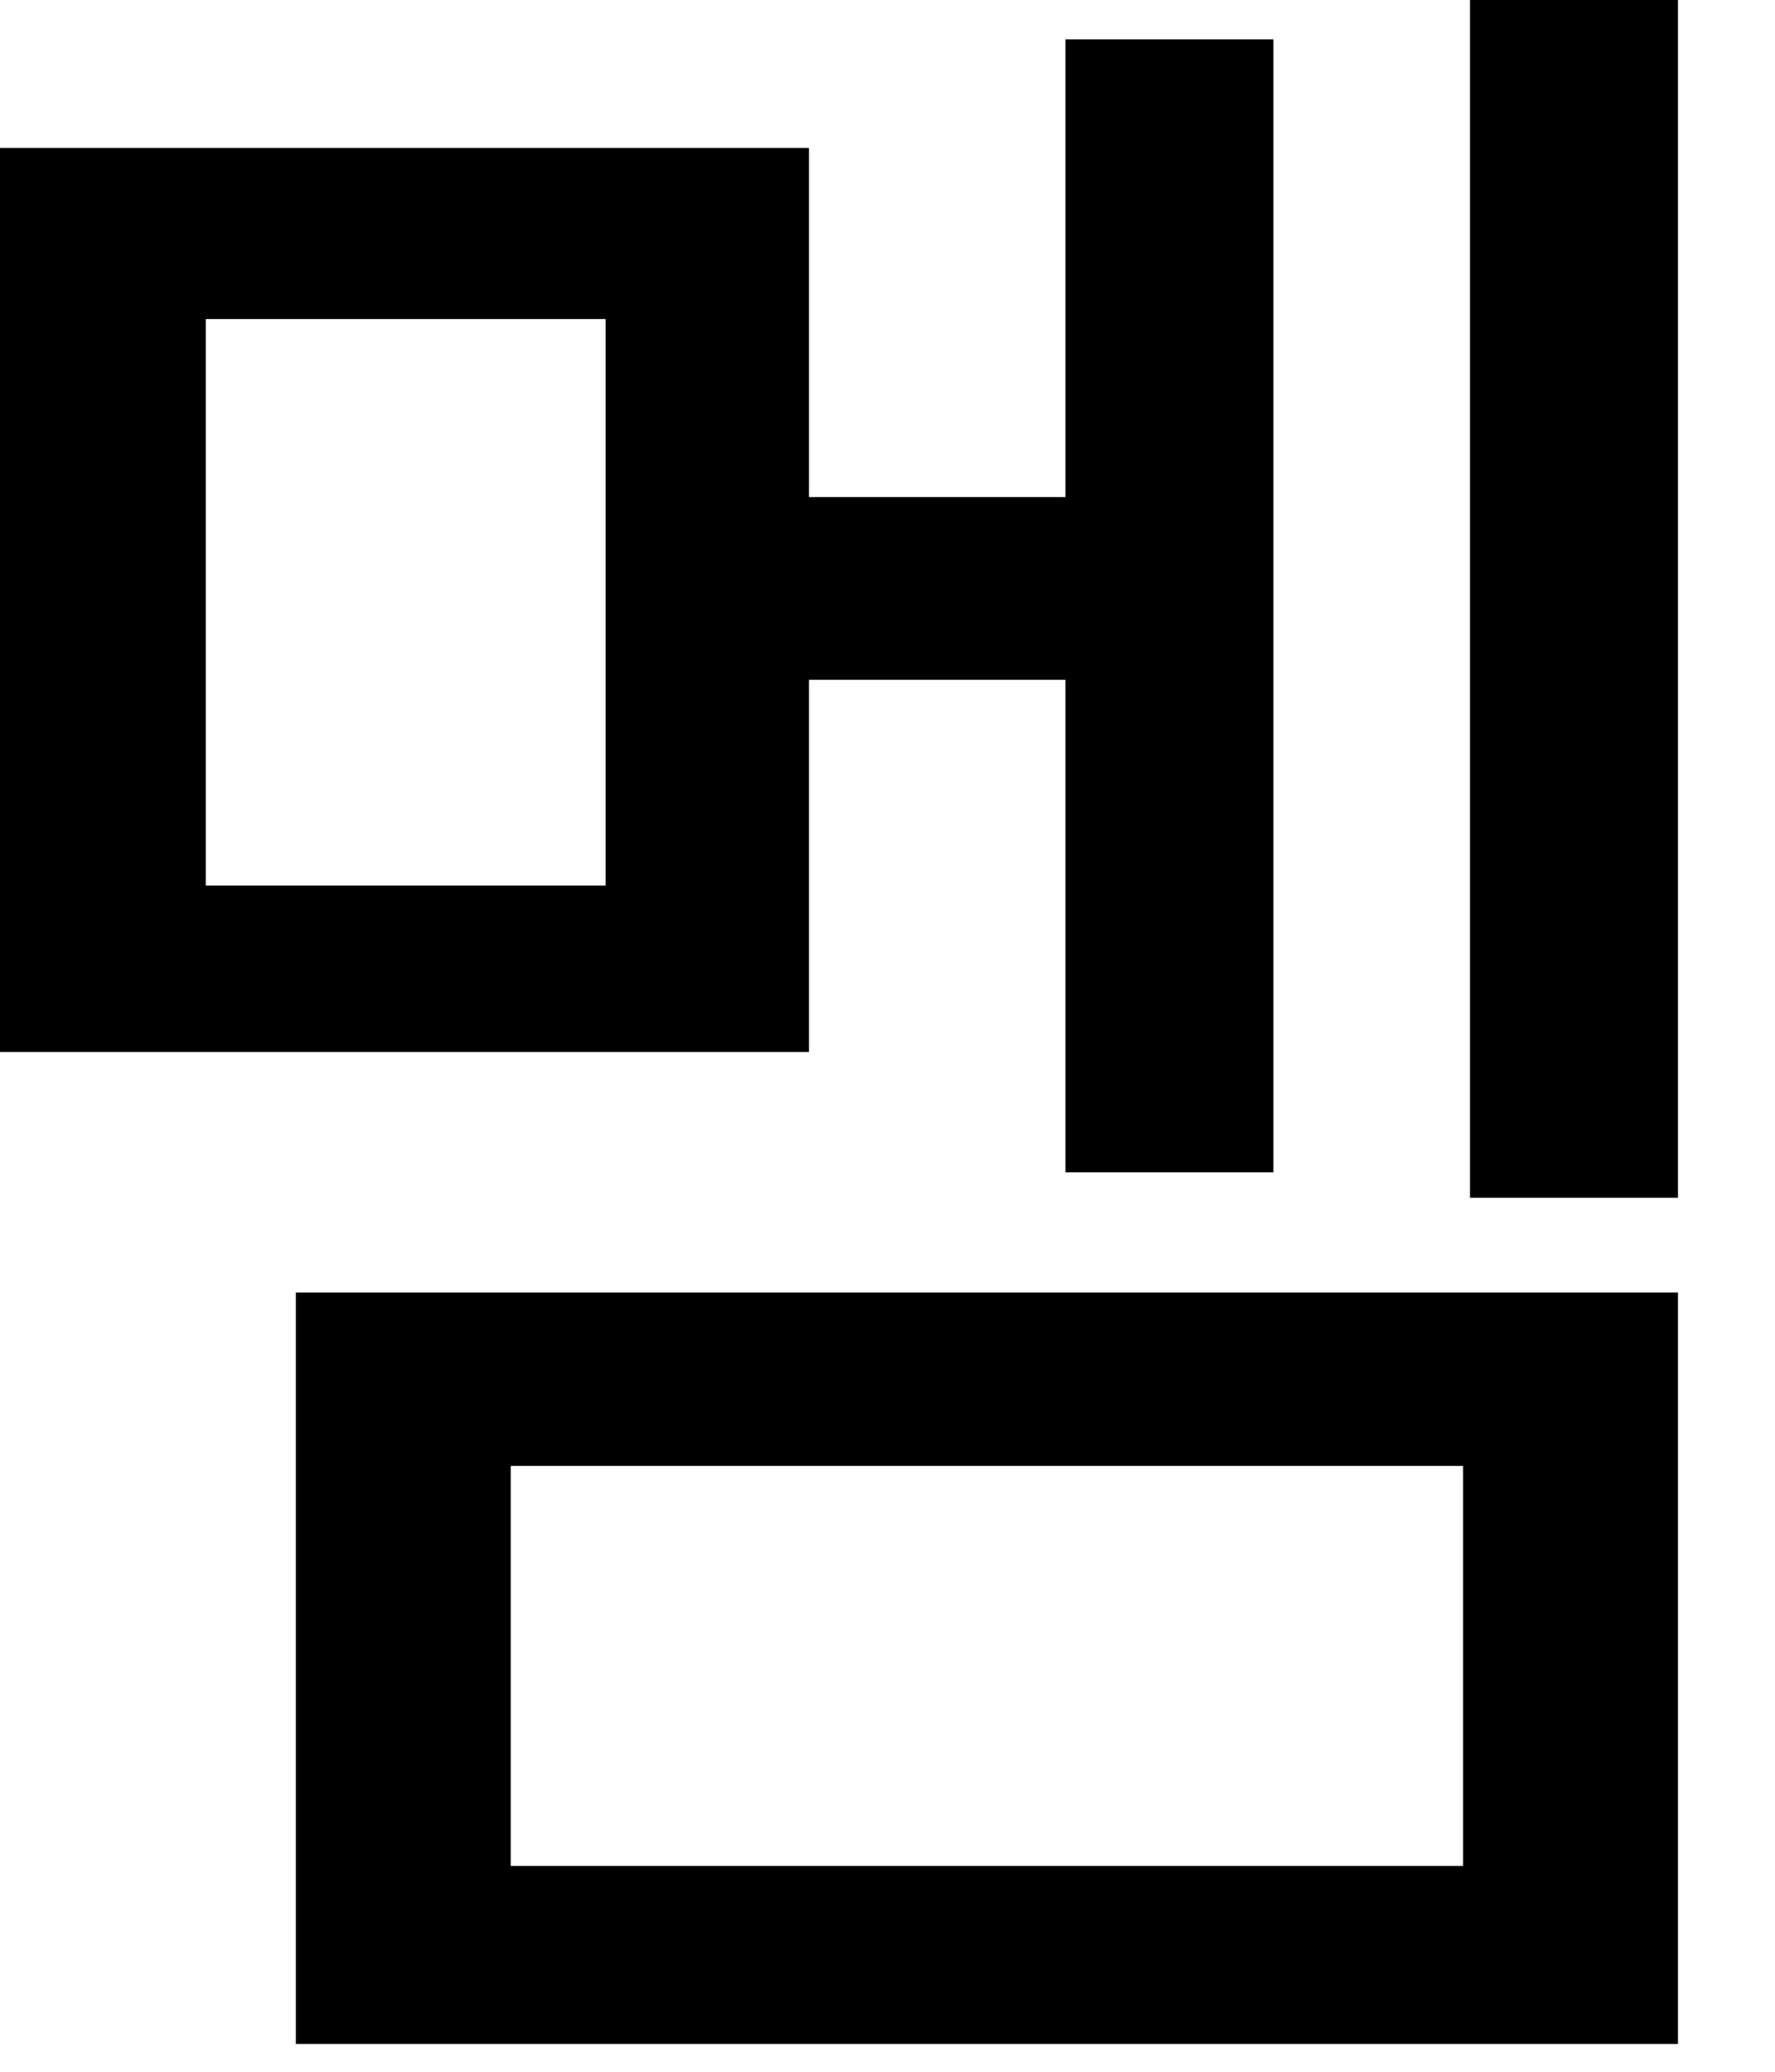 <?xml version="1.0" encoding="utf-8"?>
<svg xmlns="http://www.w3.org/2000/svg" fill="none" height="100%" overflow="visible" preserveAspectRatio="none" style="display: block;" viewBox="0 0 12 14" width="100%">
<path d="M11.344 0V8.094H9.938V0H11.344ZM0 7.109V1H5.469V3.359H7.203V0.266H8.609V7.922H7.203V4.594H5.469V7.109H0ZM1.391 5.984H4.094V2.156H1.391V5.984ZM2 13.812V8.734H11.344V13.812H2ZM3.453 12.609H9.891V9.906H3.453V12.609Z" fill="black" id="Vector"/>
</svg>